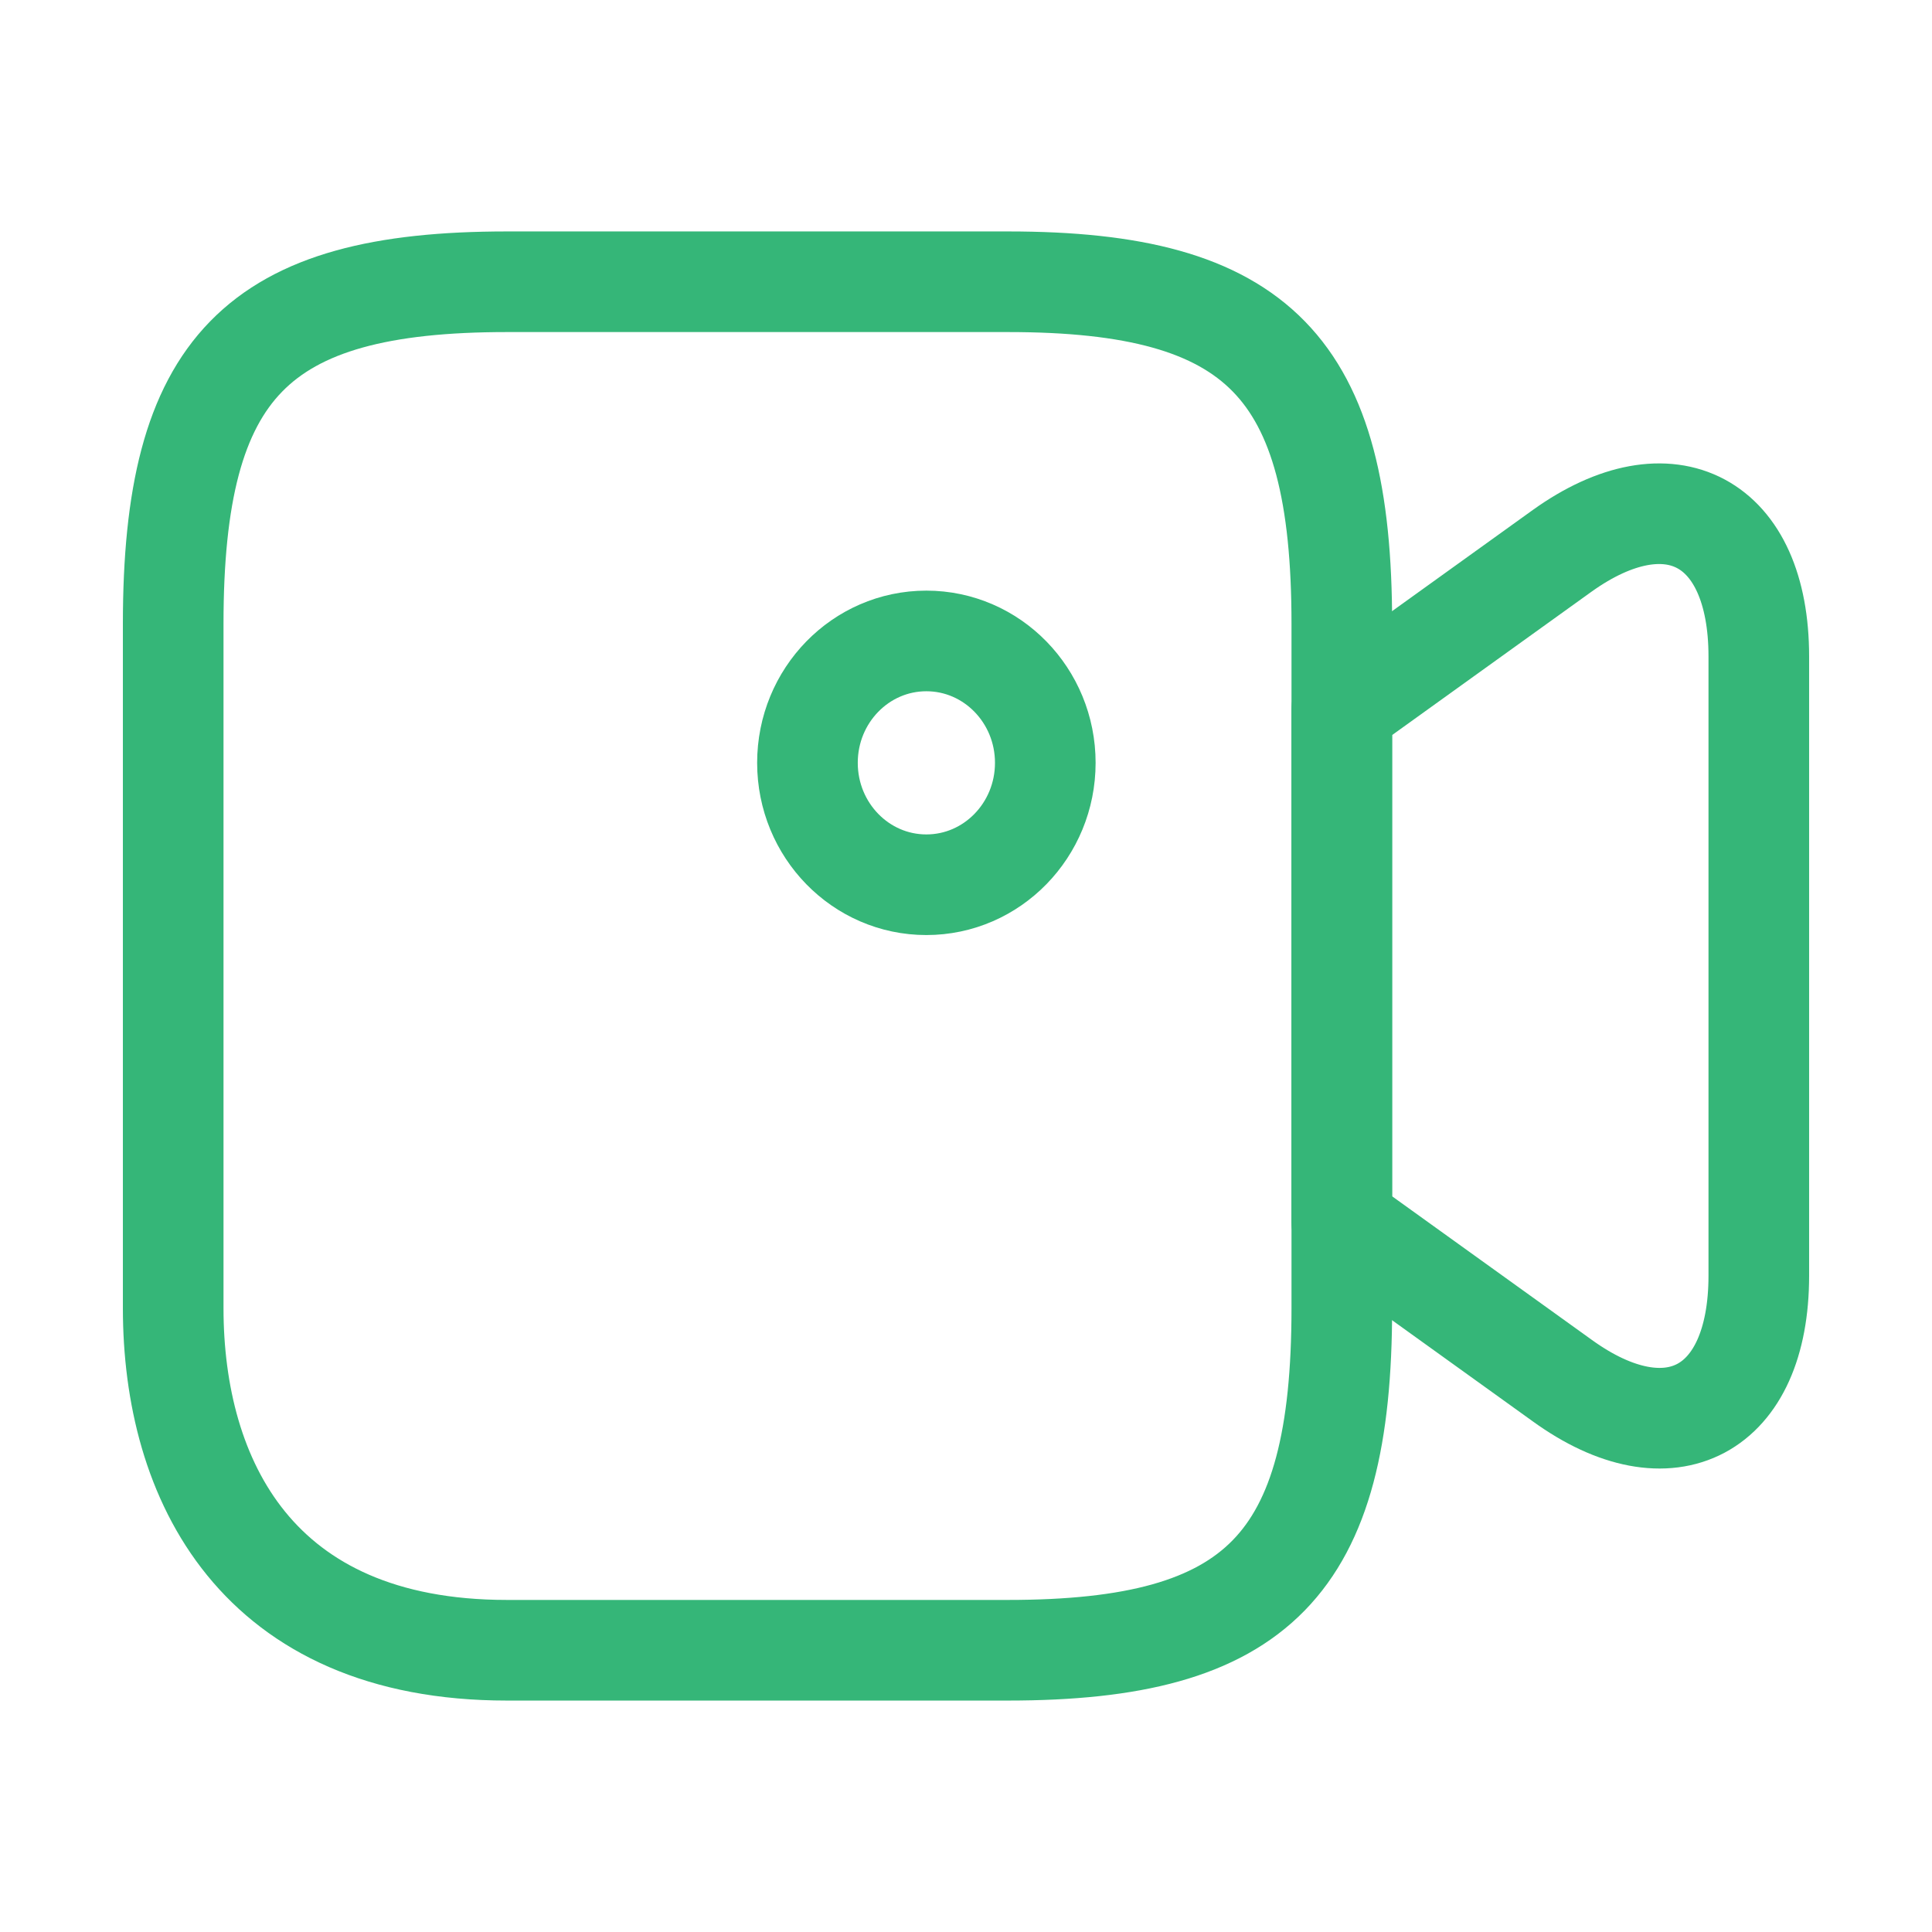 <svg width="48" height="48" viewBox="0 0 48 48" fill="none" xmlns="http://www.w3.org/2000/svg">
<path d="M25.044 41H12.595C6.371 41 4.303 36.76 4.303 32.5V15.5C4.303 9.12 6.371 7 12.595 7H25.044C31.269 7 33.337 9.12 33.337 15.5V32.5C33.337 38.88 31.249 41 25.044 41Z" stroke="#35B678" stroke-width="2.5" stroke-linecap="round" stroke-linejoin="round"/>
<path d="M38.812 34.299L33.336 30.362V17.622L38.812 13.685C41.491 11.767 43.697 12.938 43.697 16.31V31.695C43.697 35.067 41.491 36.238 38.812 34.299Z" stroke="#35B678" stroke-width="2.5" stroke-linecap="round" stroke-linejoin="round"/>
<path d="M23.015 21.981C24.647 21.981 25.97 20.625 25.97 18.952C25.97 17.28 24.647 15.924 23.015 15.924C21.383 15.924 20.061 17.28 20.061 18.952C20.061 20.625 21.383 21.981 23.015 21.981Z" stroke="#35B678" stroke-width="2.5" stroke-linecap="round" stroke-linejoin="round"/>
</svg>
